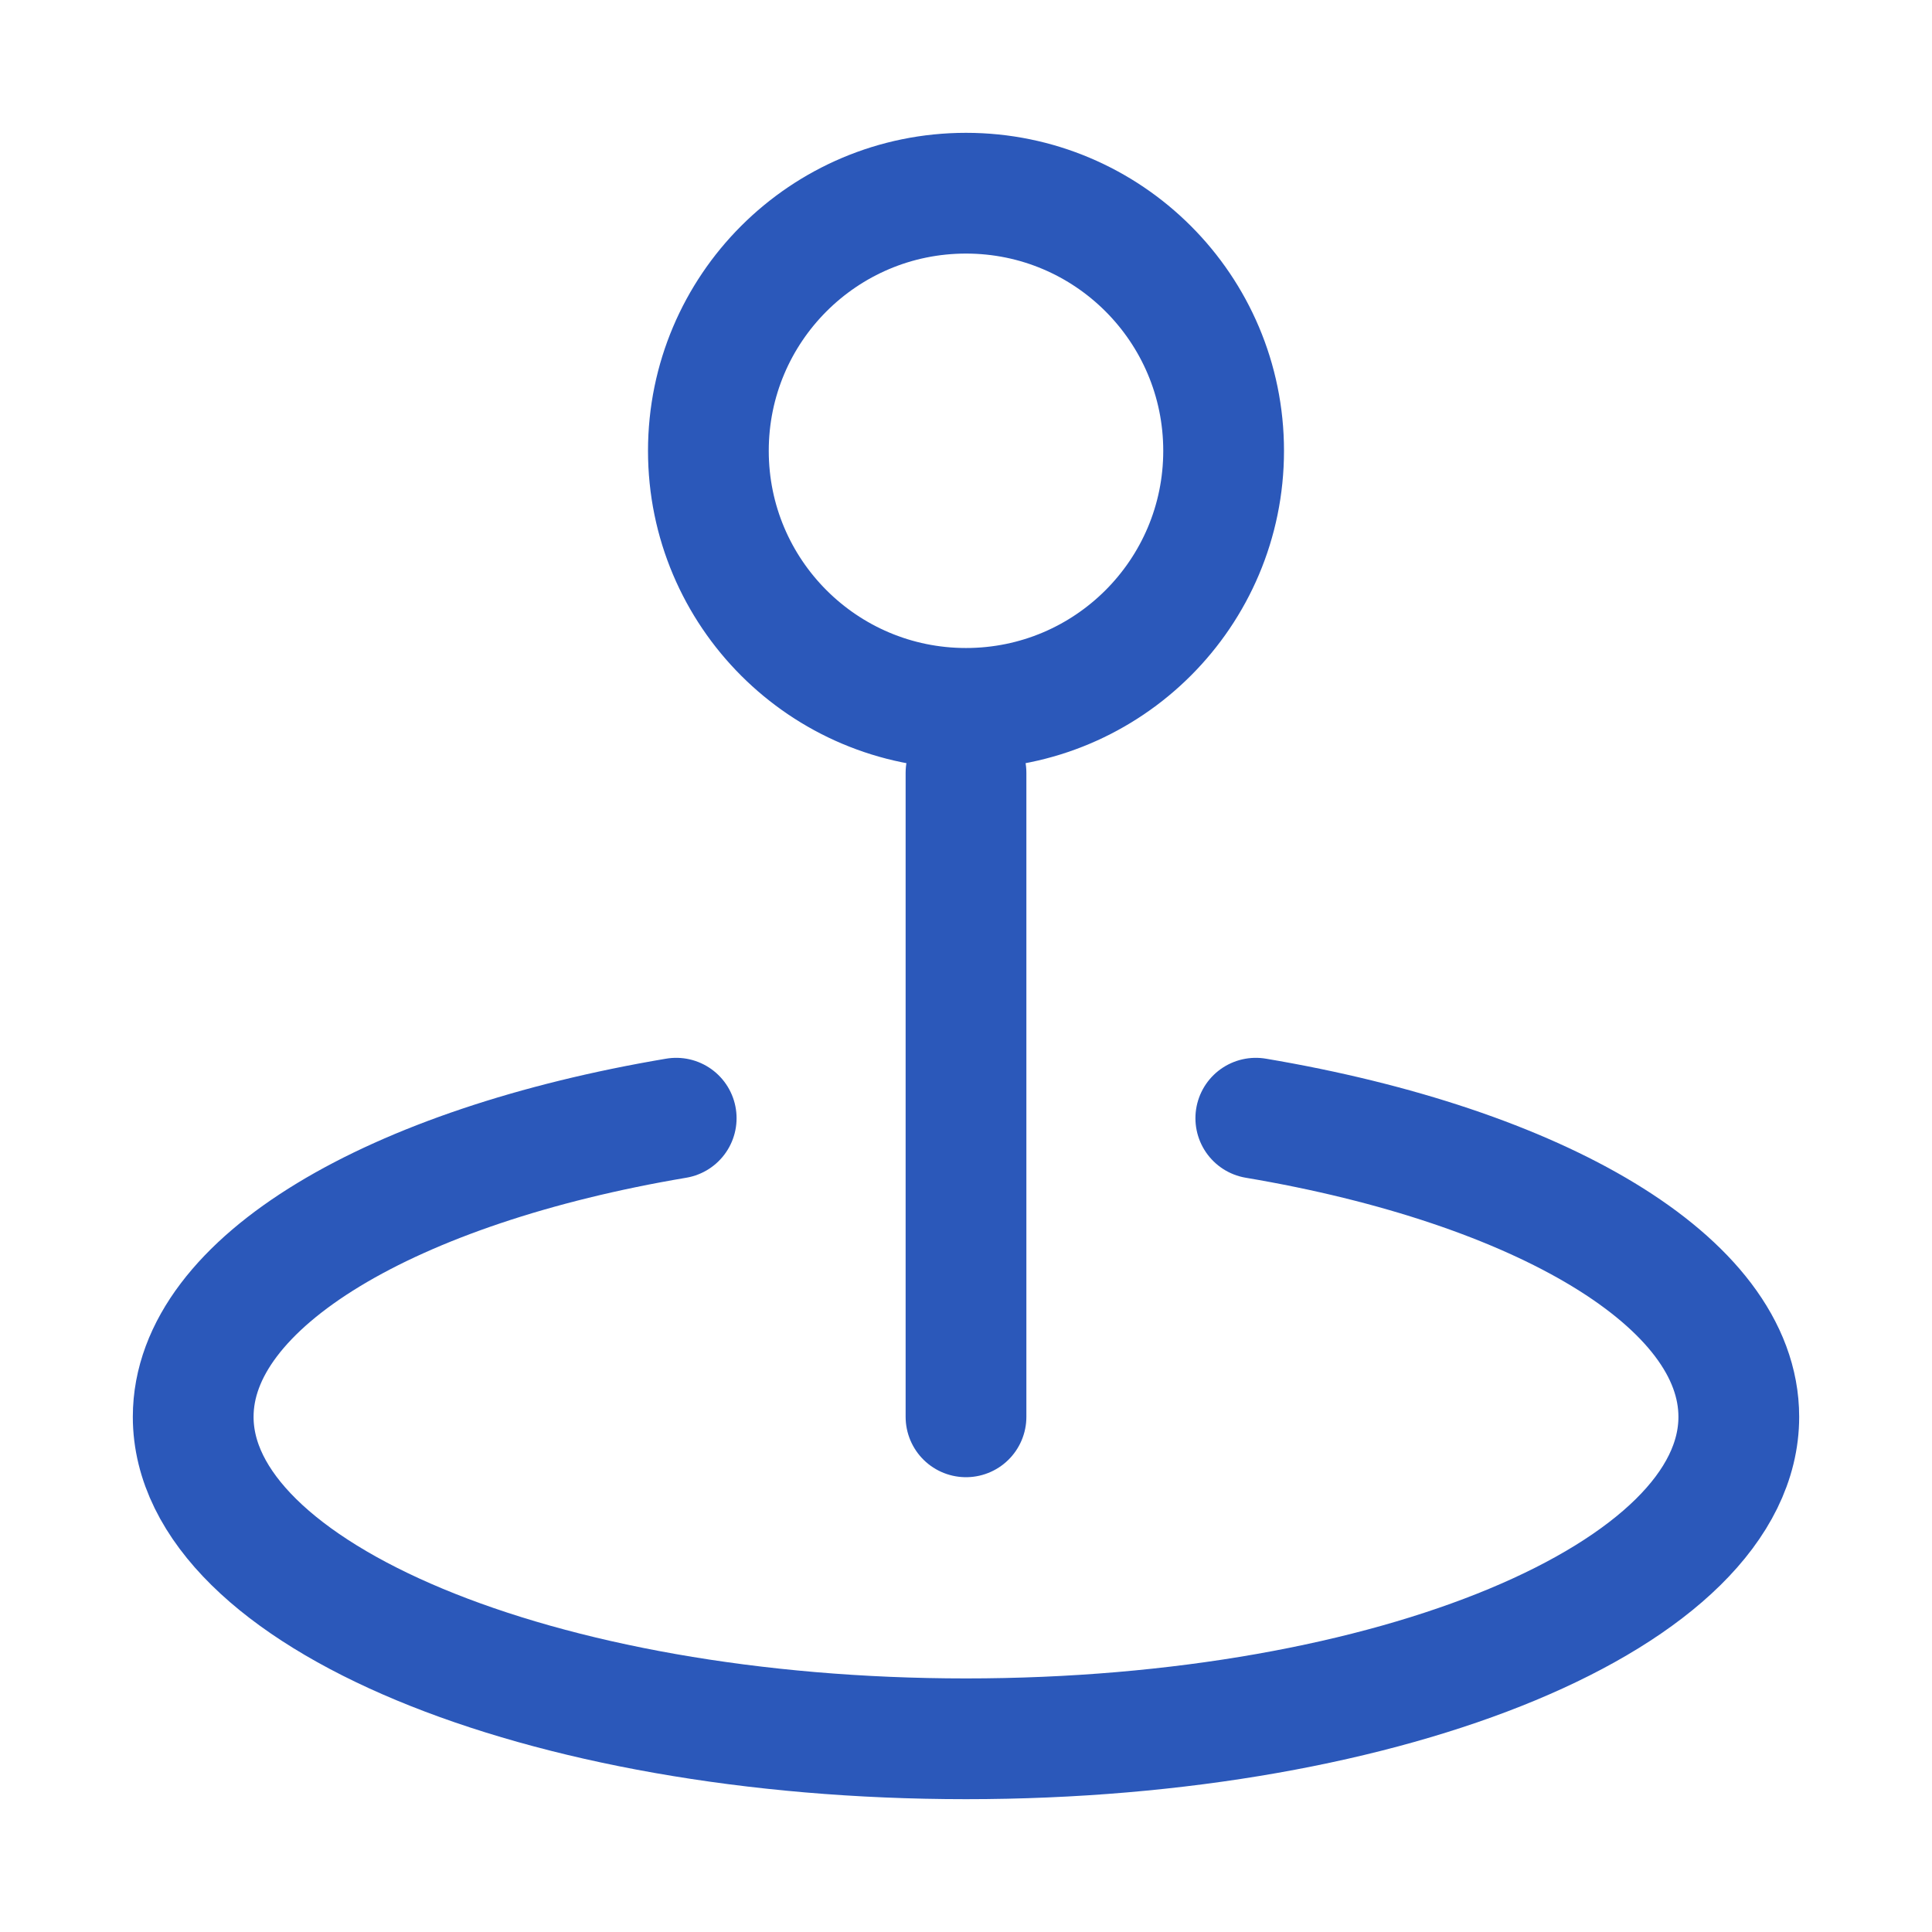 <?xml version="1.0" encoding="UTF-8"?> <svg xmlns="http://www.w3.org/2000/svg" width="32" height="32" viewBox="0 0 32 32" fill="none"><path d="M16 12.8V23.467M11.2 18.521C6.509 19.312 3.2 21.229 3.2 23.467C3.2 26.412 8.931 28.8 16 28.8C23.069 28.8 28.8 26.412 28.8 23.467C28.8 21.229 25.491 19.312 20.8 18.521M20.267 7.467C20.267 9.823 18.356 11.733 16 11.733C13.643 11.733 11.733 9.823 11.733 7.467C11.733 5.11 13.643 3.2 16 3.2C18.356 3.2 20.267 5.11 20.267 7.467Z" stroke="#2B58BA" stroke-width="2" stroke-linecap="round" stroke-linejoin="round"></path></svg> 